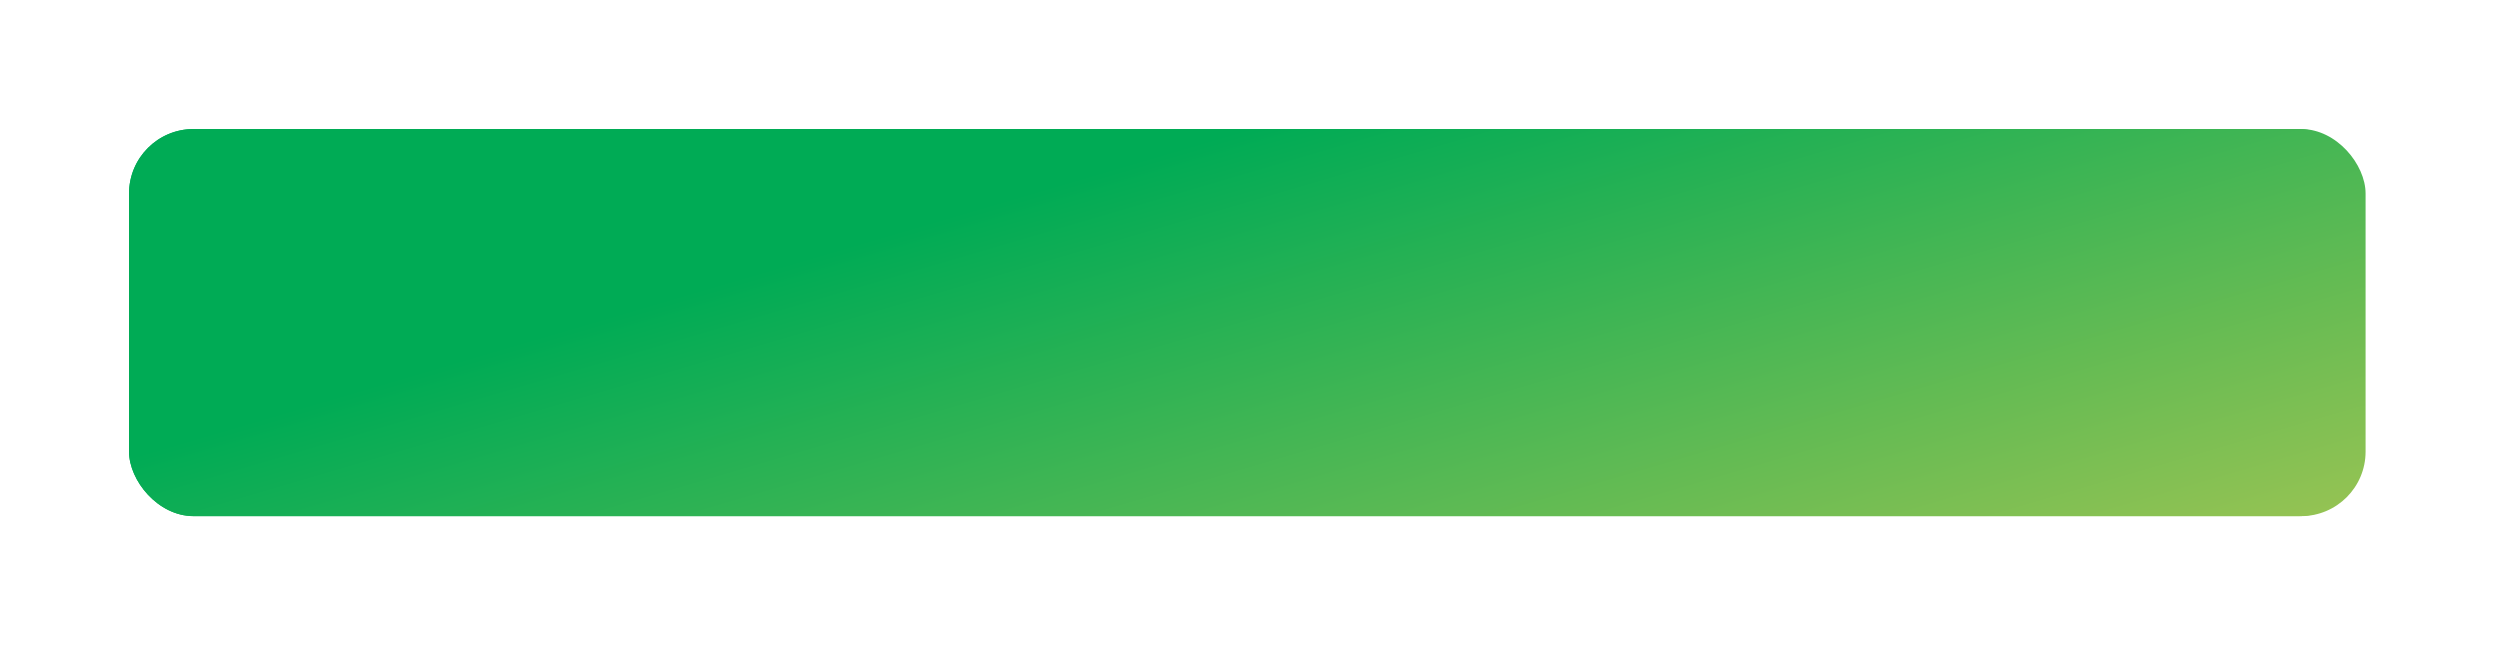 <?xml version="1.0" encoding="UTF-8"?> <svg xmlns="http://www.w3.org/2000/svg" width="310" height="80" viewBox="0 0 310 80" fill="none"> <g filter="url(#filter0_d_472_3088)"> <rect x="16" y="8" width="277.333" height="48" rx="8" fill="url(#paint0_linear_472_3088)"></rect> <rect x="16" y="8" width="277" height="48" rx="8" fill="url(#paint1_linear_472_3088)"></rect> </g> <defs> <filter id="filter0_d_472_3088" x="0" y="0" width="309.333" height="80" filterUnits="userSpaceOnUse" color-interpolation-filters="sRGB"> <feFlood flood-opacity="0" result="BackgroundImageFix"></feFlood> <feColorMatrix in="SourceAlpha" type="matrix" values="0 0 0 0 0 0 0 0 0 0 0 0 0 0 0 0 0 0 127 0" result="hardAlpha"></feColorMatrix> <feOffset dy="8"></feOffset> <feGaussianBlur stdDeviation="8"></feGaussianBlur> <feColorMatrix type="matrix" values="0 0 0 0 0 0 0 0 0 0.671 0 0 0 0 0.333 0 0 0 0.24 0"></feColorMatrix> <feBlend mode="normal" in2="BackgroundImageFix" result="effect1_dropShadow_472_3088"></feBlend> <feBlend mode="normal" in="SourceGraphic" in2="effect1_dropShadow_472_3088" result="shape"></feBlend> </filter> <linearGradient id="paint0_linear_472_3088" x1="154.667" y1="8" x2="195.185" y2="146.063" gradientUnits="userSpaceOnUse"> <stop stop-color="#00AB55"></stop> <stop offset="1" stop-color="#FFD451"></stop> </linearGradient> <linearGradient id="paint1_linear_472_3088" x1="154.5" y1="8" x2="195.059" y2="146.036" gradientUnits="userSpaceOnUse"> <stop stop-color="#00AB55"></stop> <stop offset="1" stop-color="#FFD451"></stop> </linearGradient> </defs> </svg> 